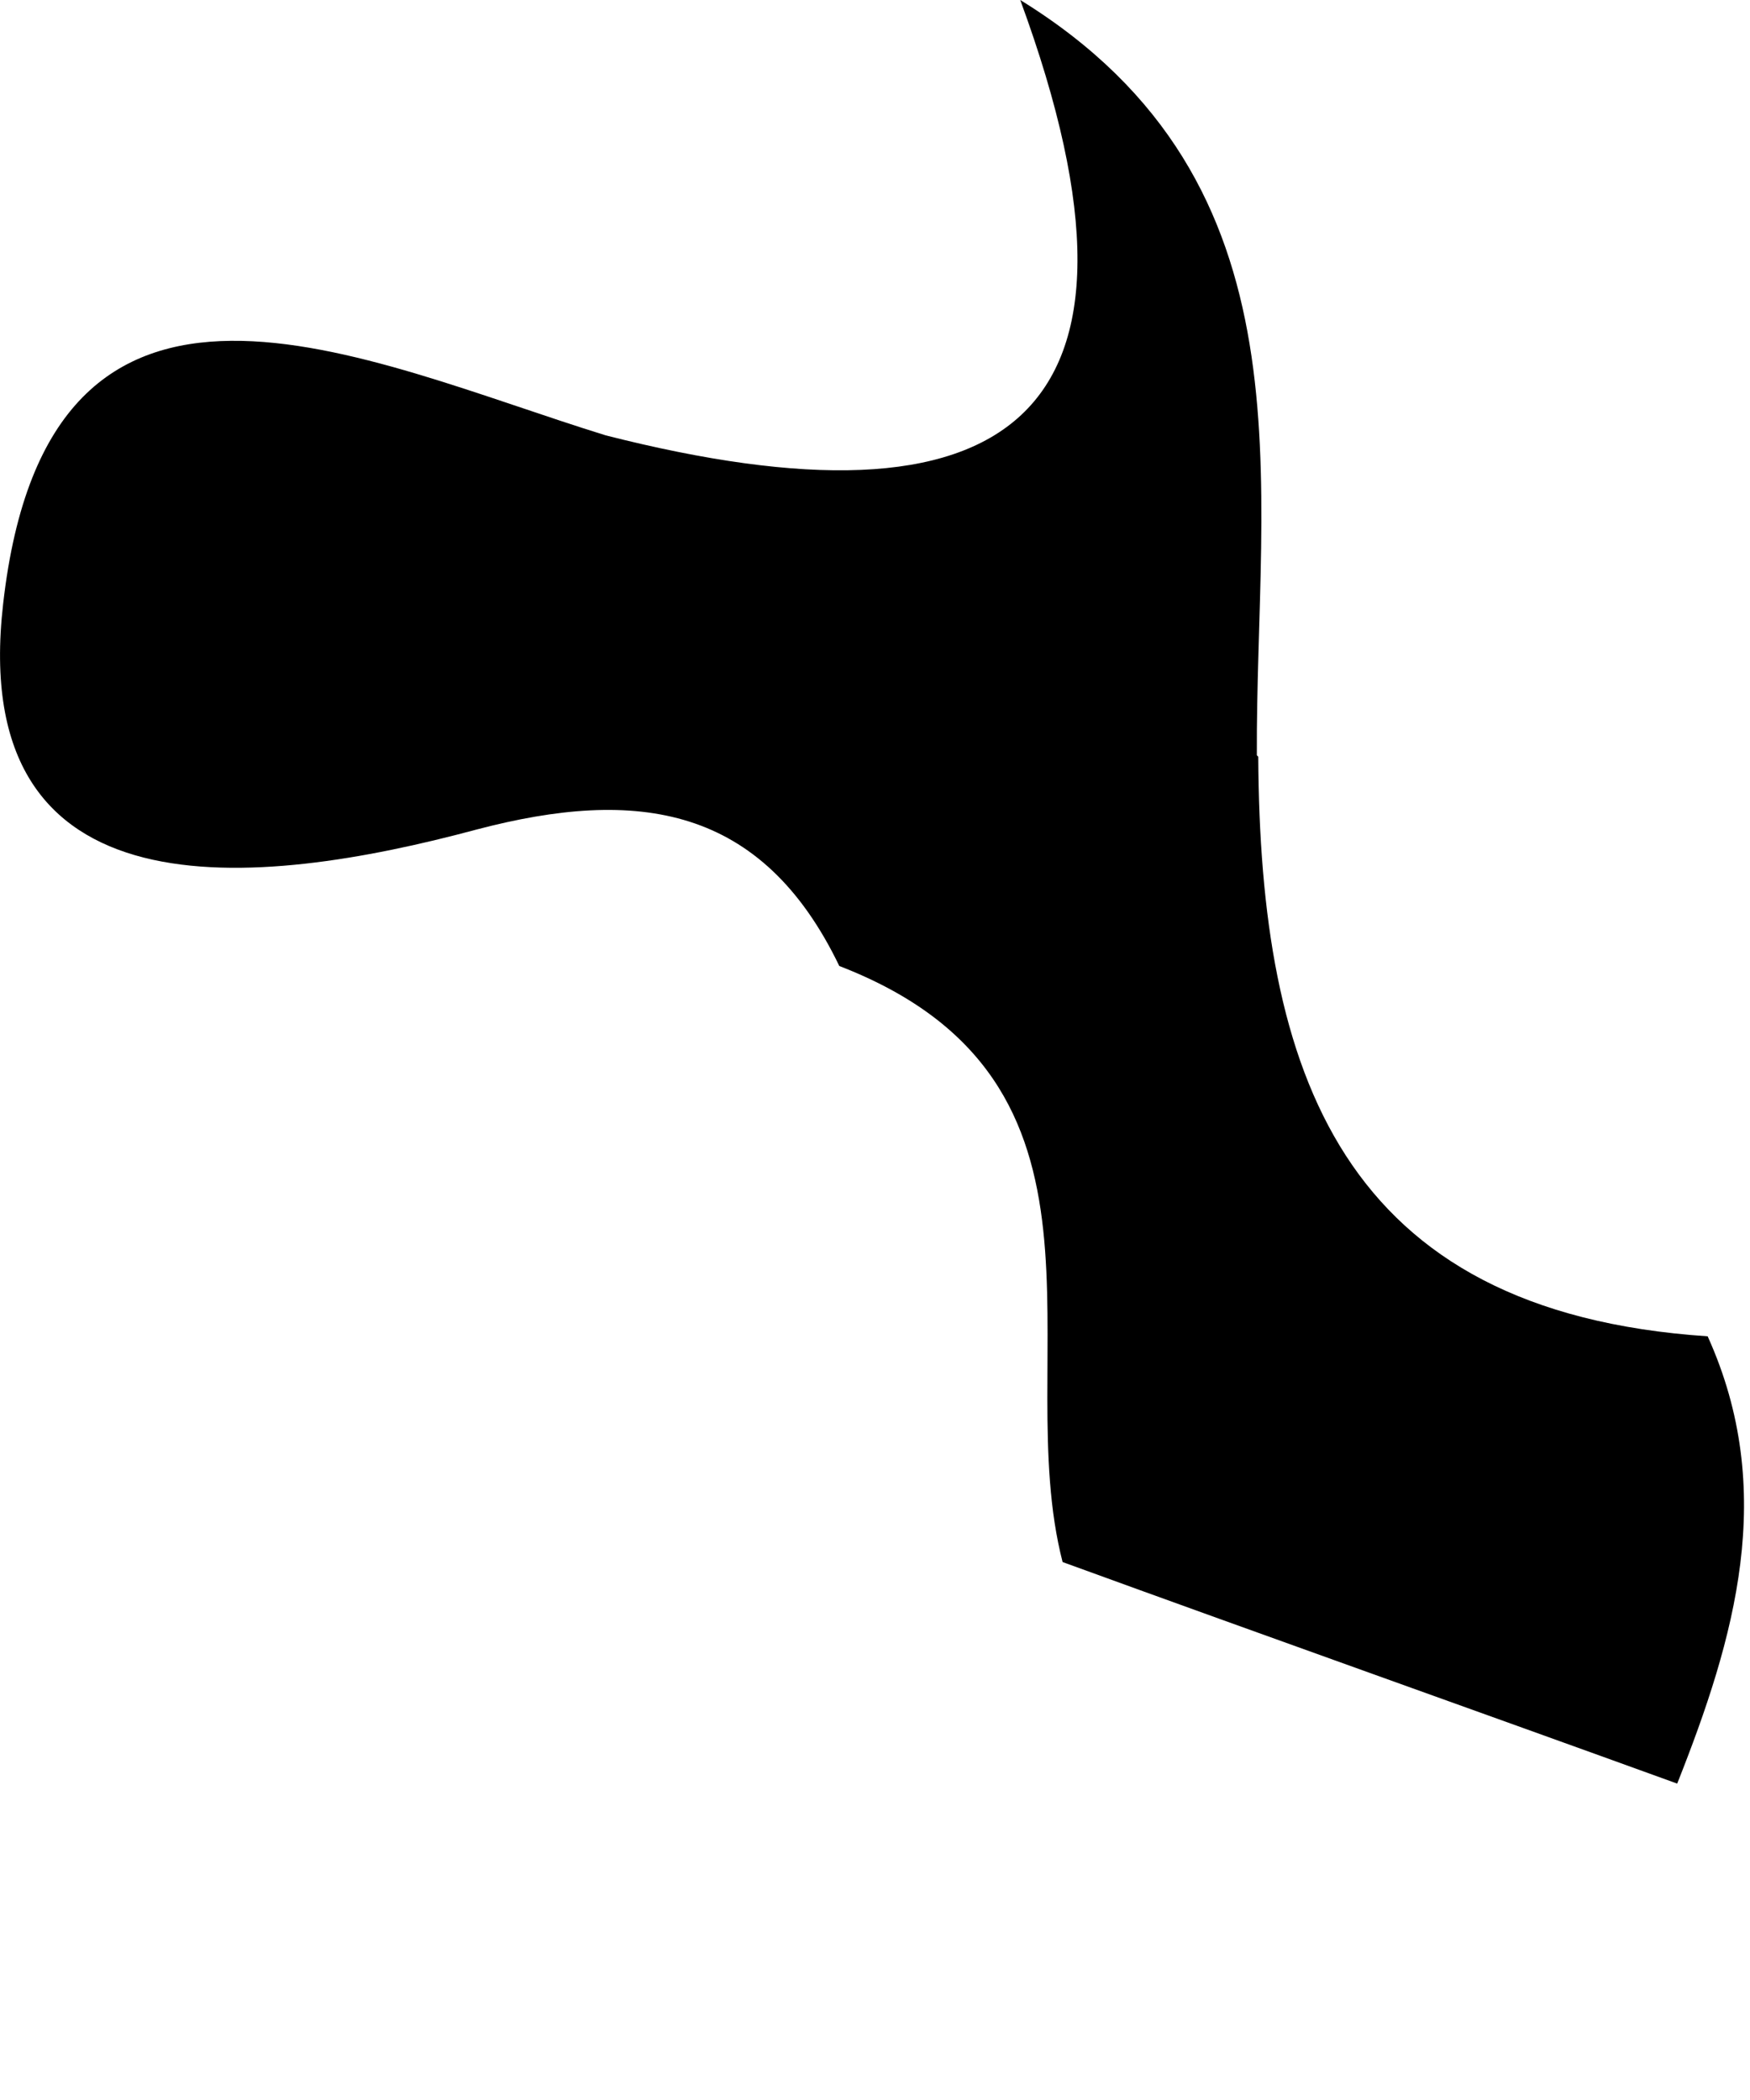 <?xml version="1.0" encoding="utf-8"?>
<svg xmlns="http://www.w3.org/2000/svg" fill="none" height="100%" overflow="visible" preserveAspectRatio="none" style="display: block;" viewBox="0 0 5 6" width="100%">
<path d="M3.591 2.158C3.587 1.378 3.765 0.524 2.915 0C3.361 1.213 2.871 1.534 1.731 1.244C1.041 1.031 0.139 0.576 0.009 1.725C-0.095 2.63 0.733 2.539 1.362 2.37C1.822 2.249 2.177 2.301 2.398 2.76C3.253 3.09 2.884 3.874 3.036 4.463C3.621 4.676 4.207 4.884 4.792 5.096C4.957 4.68 5.079 4.26 4.879 3.818C3.83 3.748 3.6 3.064 3.595 2.162L3.591 2.158Z" fill="black" id="Vector"/>
</svg>